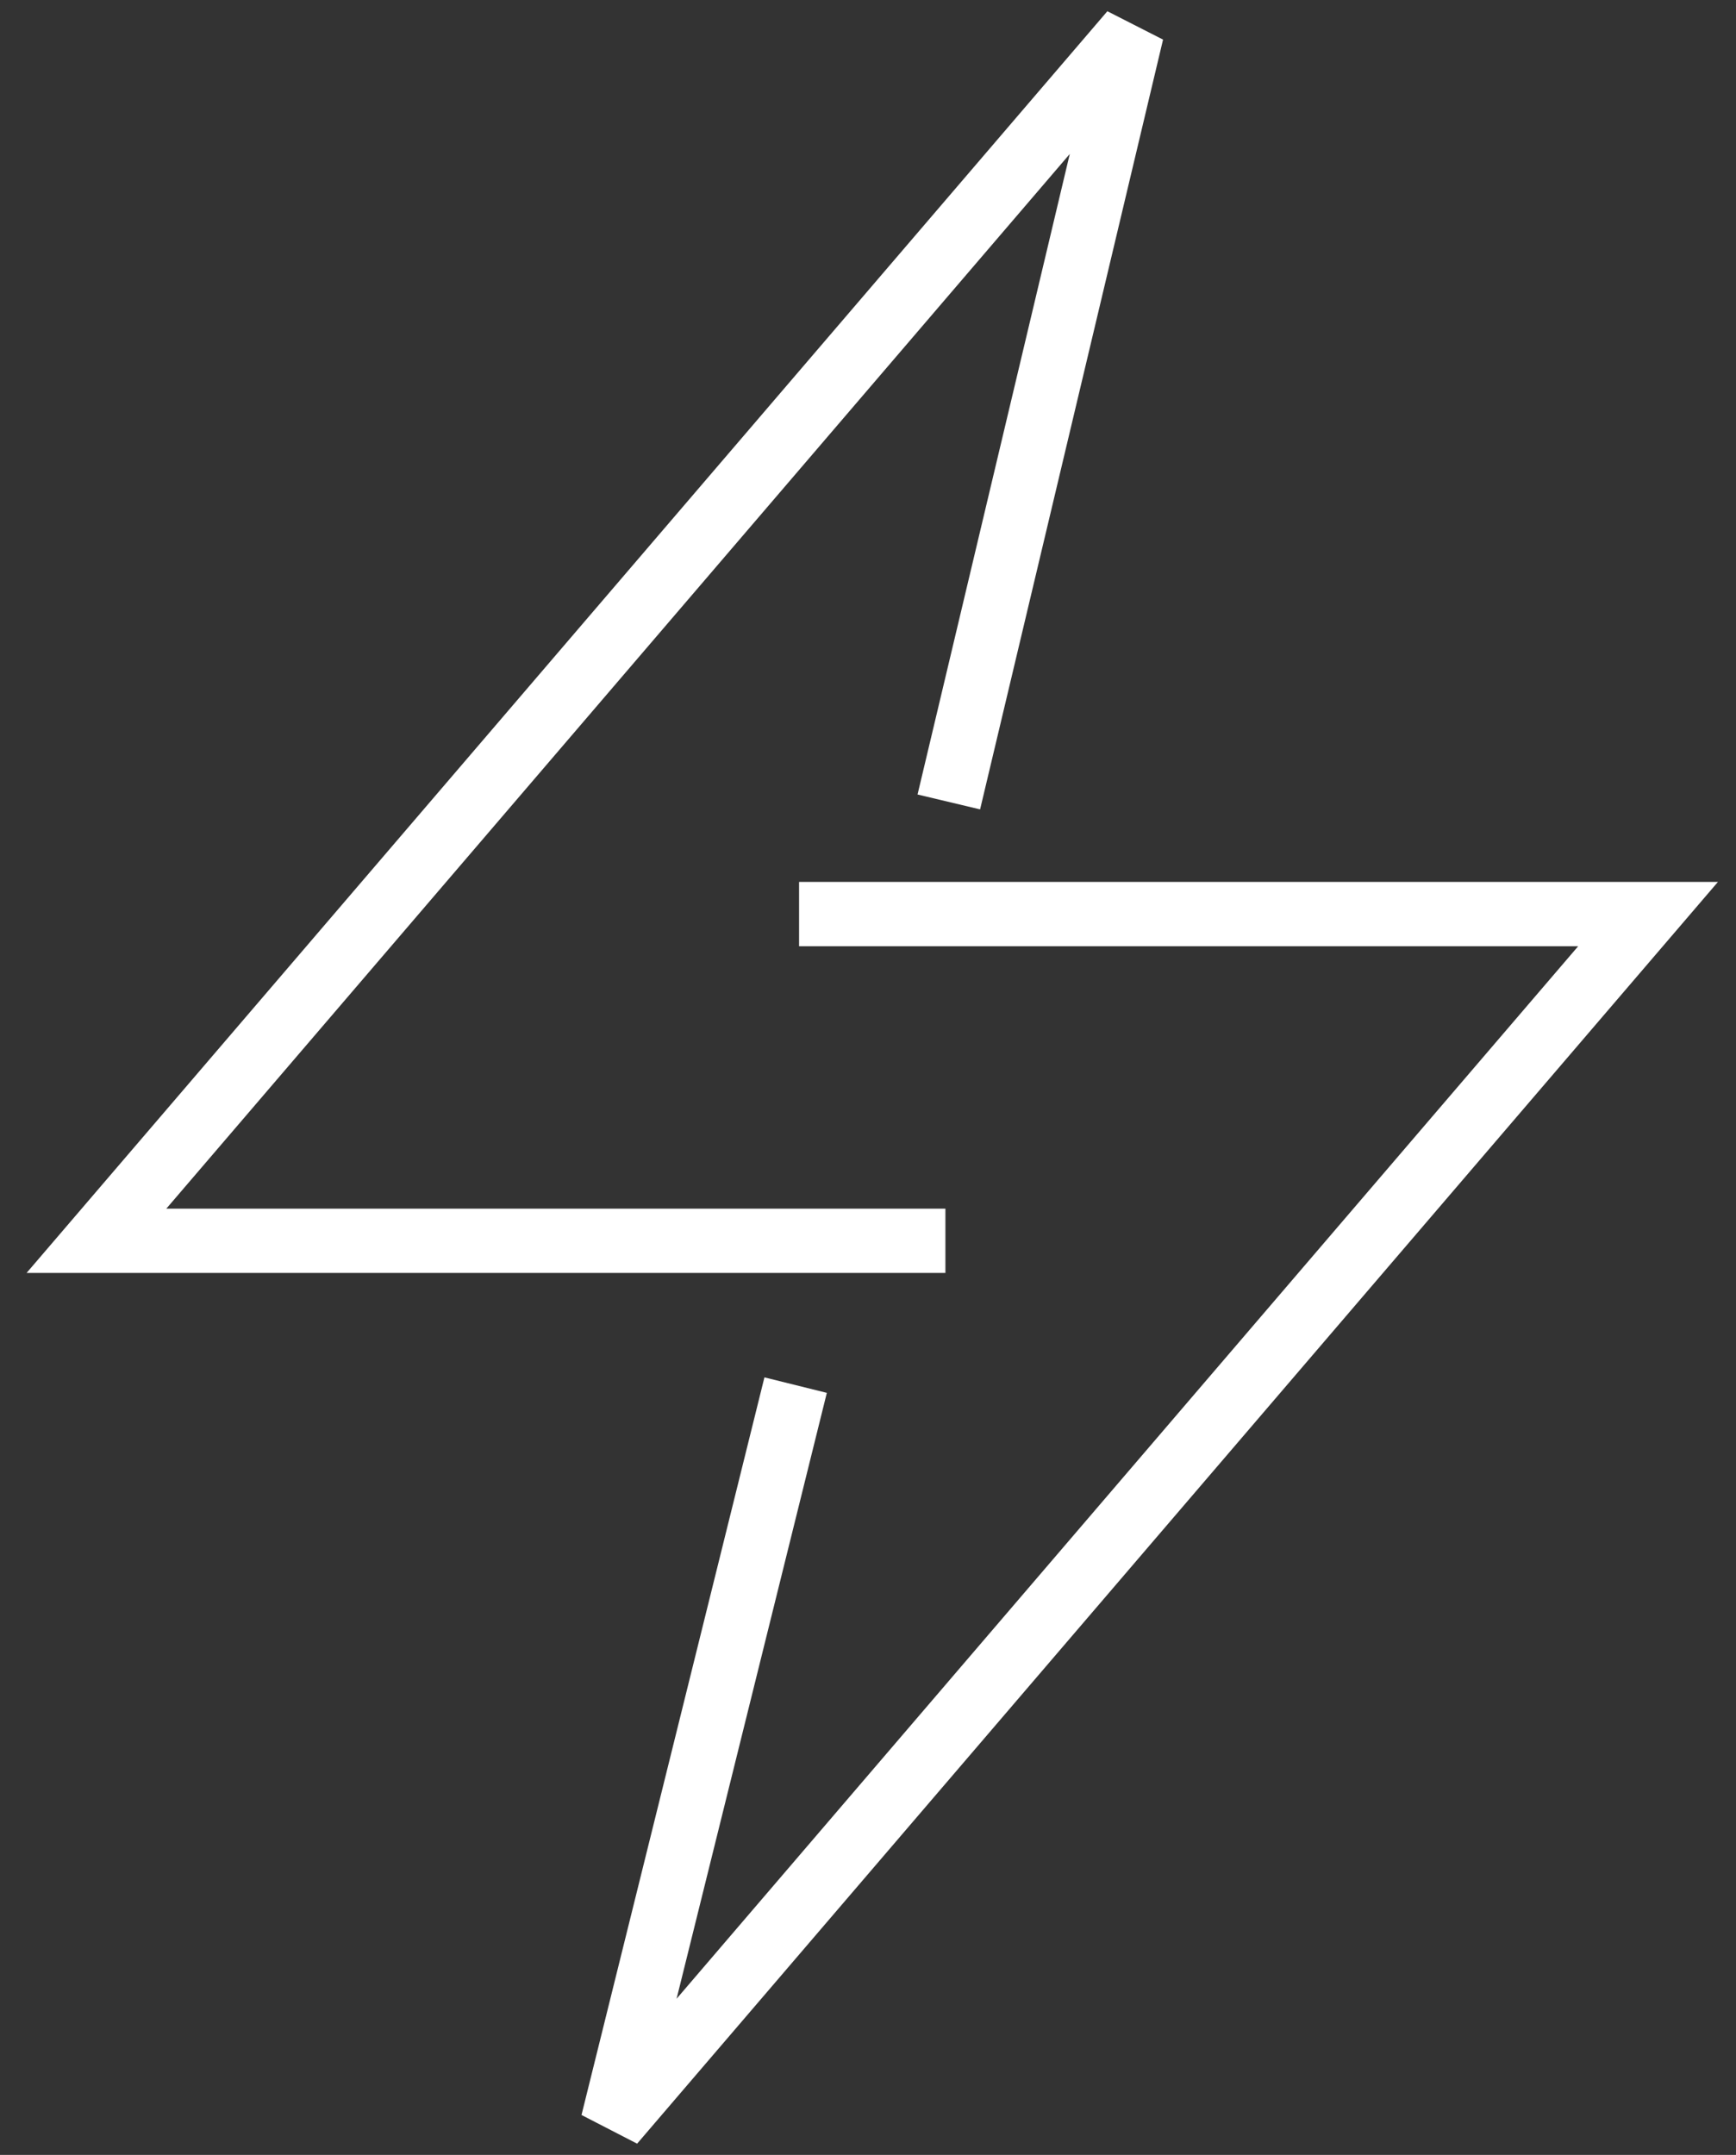 <svg width="54" height="67" viewBox="0 0 54 67" fill="none" xmlns="http://www.w3.org/2000/svg">
<rect x="0" y="0" width="54" height="67" fill="#333333" stroke="none"/>
<path d="M24.856 28.421H51.264L19.059 66L24.749 43.066" stroke="white" stroke-width="2"/>
<path d="M29.408 38.579H3L35.205 1L29.514 24.934" stroke="white" stroke-width="2"/>
</svg>

